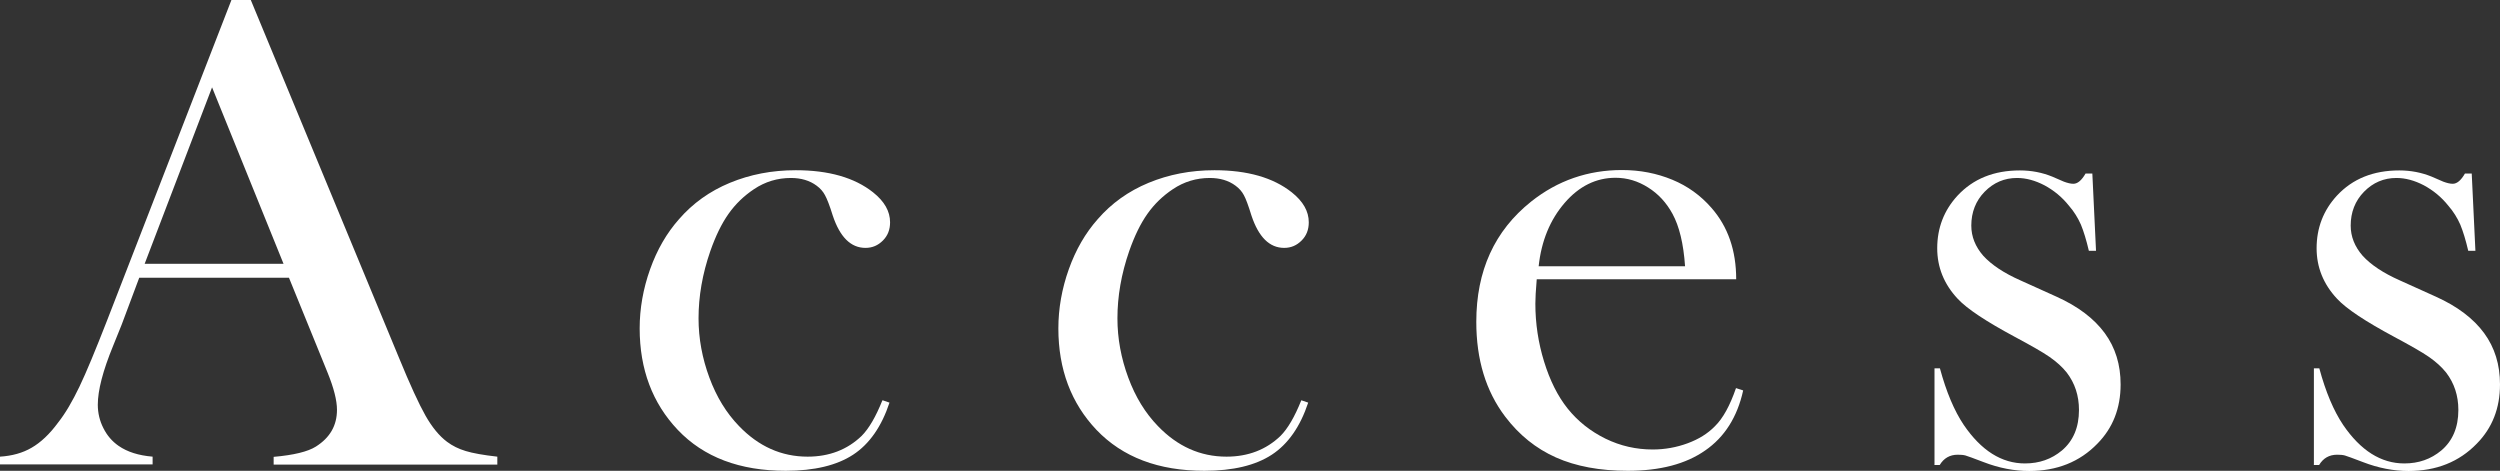 <?xml version="1.0" encoding="UTF-8"?>
<svg id="_レイヤー_2" data-name="レイヤー 2" xmlns="http://www.w3.org/2000/svg" viewBox="0 0 129.09 24.31">
  <rect x="0" y="0" width="129.09" height="24.31" fill="#333333" stroke="none"/>
  <defs>
    <style>
      .cls-1 {
        fill: #fff;
        stroke-width: 0px;
      }
    </style>
  </defs>
  <g id="_レイアウト" data-name="レイアウト">
    <g>
      <path class="cls-1" d="M25.68,23.99h-11.55v-.4c1.04-.09,1.77-.27,2.18-.53.73-.46,1.09-1.09,1.09-1.9,0-.48-.16-1.12-.49-1.93l-.3-.74-1.69-4.15h-7.73l-.91,2.43-.44,1.09c-.53,1.29-.79,2.3-.79,3.04,0,.43.1.84.29,1.21.19.38.45.68.78.91.46.32,1.04.5,1.76.56v.4H0v-.4c.62-.04,1.17-.19,1.63-.46.47-.27.93-.7,1.37-1.3.38-.48.74-1.1,1.1-1.85s.83-1.89,1.42-3.4L11.95,0h1l7.65,18.47c.57,1.39,1.03,2.39,1.37,2.99s.71,1.05,1.11,1.35c.28.21.6.37.97.48.36.11.91.21,1.63.29v.4ZM14.64,13.62l-3.69-9.11-3.48,9.11h7.17Z"/>
      <path class="cls-1" d="M45.58,20.67l.35.12c-.41,1.24-1.04,2.14-1.88,2.69s-2,.83-3.48.83c-2.37,0-4.23-.7-5.57-2.11-1.31-1.38-1.97-3.13-1.97-5.24,0-1.03.18-2.05.54-3.06.36-1.01.86-1.87,1.49-2.58.71-.82,1.59-1.45,2.63-1.88,1.04-.43,2.17-.65,3.4-.65,1.7,0,3.03.38,3.99,1.14.59.47.88.98.88,1.55,0,.38-.12.69-.37.94-.25.25-.54.38-.9.38-.76,0-1.32-.56-1.69-1.67-.16-.52-.3-.87-.4-1.05-.1-.19-.24-.35-.43-.49-.36-.27-.81-.4-1.33-.4-.69,0-1.33.19-1.91.58-.51.34-.95.76-1.31,1.27s-.67,1.15-.94,1.92c-.41,1.18-.61,2.34-.61,3.48,0,1.04.19,2.06.56,3.06.37,1,.88,1.83,1.53,2.5,1.01,1.05,2.19,1.58,3.54,1.58,1.12,0,2.05-.36,2.79-1.07.37-.37.73-.98,1.07-1.83Z"/>
      <path class="cls-1" d="M67.2,20.67l.35.12c-.41,1.24-1.04,2.14-1.88,2.69s-2,.83-3.48.83c-2.37,0-4.22-.7-5.57-2.11-1.31-1.38-1.97-3.13-1.97-5.24,0-1.03.18-2.05.54-3.06.36-1.01.86-1.87,1.49-2.58.71-.82,1.59-1.45,2.63-1.88,1.04-.43,2.17-.65,3.4-.65,1.7,0,3.03.38,3.99,1.14.59.47.88.98.88,1.55,0,.38-.12.69-.37.94-.25.25-.54.38-.9.38-.76,0-1.32-.56-1.69-1.67-.16-.52-.29-.87-.39-1.05-.1-.19-.24-.35-.43-.49-.36-.27-.81-.4-1.33-.4-.69,0-1.33.19-1.91.58-.51.34-.95.76-1.31,1.27-.36.51-.67,1.15-.94,1.92-.41,1.18-.61,2.34-.61,3.48,0,1.04.19,2.06.56,3.06.37,1,.88,1.83,1.53,2.5,1.01,1.05,2.19,1.58,3.54,1.58,1.12,0,2.05-.36,2.79-1.07.37-.37.73-.98,1.07-1.83Z"/>
      <path class="cls-1" d="M79.35,14.43c-.05.57-.07.99-.07,1.25,0,1.02.15,2.02.45,2.99.3.97.7,1.78,1.22,2.43.53.66,1.18,1.17,1.95,1.55.78.38,1.59.56,2.44.56.63,0,1.23-.11,1.8-.32s1.04-.5,1.41-.88c.42-.41.78-1.07,1.09-1.97l.37.12c-.3,1.37-.96,2.41-1.96,3.1-1,.7-2.33,1.05-4,1.05-1.44,0-2.68-.23-3.71-.69s-1.9-1.16-2.62-2.11c-1-1.32-1.49-2.95-1.49-4.89,0-2.64.94-4.7,2.83-6.21,1.37-1.09,2.94-1.63,4.69-1.63.94,0,1.8.17,2.6.5s1.47.82,2.02,1.45c.86.98,1.28,2.21,1.28,3.69h-10.3ZM87.01,13.75c-.08-1.17-.3-2.07-.65-2.71-.31-.57-.73-1.03-1.26-1.36-.52-.33-1.08-.5-1.68-.5-1,0-1.88.43-2.63,1.3-.75.87-1.2,1.96-1.34,3.27h7.56Z"/>
      <path class="cls-1" d="M99.89,23.99v-4.97h.28c.33,1.22.74,2.19,1.23,2.92.9,1.32,1.95,1.99,3.16,1.99.74,0,1.37-.22,1.91-.67.58-.49.88-1.19.88-2.09,0-.74-.21-1.38-.63-1.93-.23-.29-.53-.56-.89-.81-.36-.25-.96-.59-1.8-1.04-1.47-.79-2.46-1.44-2.95-1.97-.7-.75-1.05-1.62-1.05-2.6,0-1.05.35-1.96,1.05-2.72.81-.87,1.88-1.3,3.22-1.3.6,0,1.15.11,1.67.32l.6.26c.19.07.35.11.49.11.22,0,.43-.18.63-.53h.35l.19,3.99h-.37c-.13-.56-.27-1.01-.41-1.35-.15-.34-.35-.67-.62-.98-.36-.45-.78-.79-1.26-1.05-.48-.25-.95-.38-1.42-.38-.65,0-1.21.24-1.67.71s-.69,1.06-.69,1.75c0,.57.21,1.09.62,1.56.42.46,1.06.89,1.92,1.27l1.86.84c1.11.5,1.94,1.13,2.49,1.88.55.75.82,1.63.82,2.65,0,1.23-.4,2.25-1.2,3.06-.91.94-2.09,1.41-3.52,1.41-.77,0-1.56-.15-2.36-.46-.52-.2-.83-.31-.93-.34-.11-.03-.24-.04-.4-.04-.41,0-.72.18-.93.53h-.28Z"/>
      <path class="cls-1" d="M119.48,23.99v-4.97h.28c.33,1.22.74,2.19,1.23,2.92.9,1.32,1.95,1.99,3.16,1.99.74,0,1.37-.22,1.91-.67.58-.49.88-1.19.88-2.09,0-.74-.21-1.38-.63-1.93-.23-.29-.53-.56-.89-.81s-.96-.59-1.8-1.04c-1.47-.79-2.46-1.44-2.95-1.97-.7-.75-1.05-1.62-1.05-2.6,0-1.05.35-1.96,1.05-2.72.81-.87,1.88-1.3,3.22-1.3.6,0,1.15.11,1.67.32l.6.26c.19.07.35.11.49.11.22,0,.43-.18.63-.53h.35l.19,3.99h-.37c-.13-.56-.27-1.01-.41-1.35-.15-.34-.35-.67-.62-.98-.36-.45-.78-.79-1.26-1.05-.48-.25-.95-.38-1.42-.38-.65,0-1.21.24-1.67.71-.46.47-.69,1.06-.69,1.75,0,.57.21,1.09.62,1.56.42.46,1.06.89,1.92,1.27l1.86.84c1.11.5,1.94,1.13,2.49,1.88.55.75.82,1.63.82,2.65,0,1.23-.4,2.25-1.2,3.06-.91.94-2.09,1.41-3.52,1.41-.77,0-1.56-.15-2.36-.46-.52-.2-.83-.31-.93-.34-.11-.03-.24-.04-.4-.04-.41,0-.72.18-.93.53h-.28Z"/>
    </g>
  </g>
</svg>